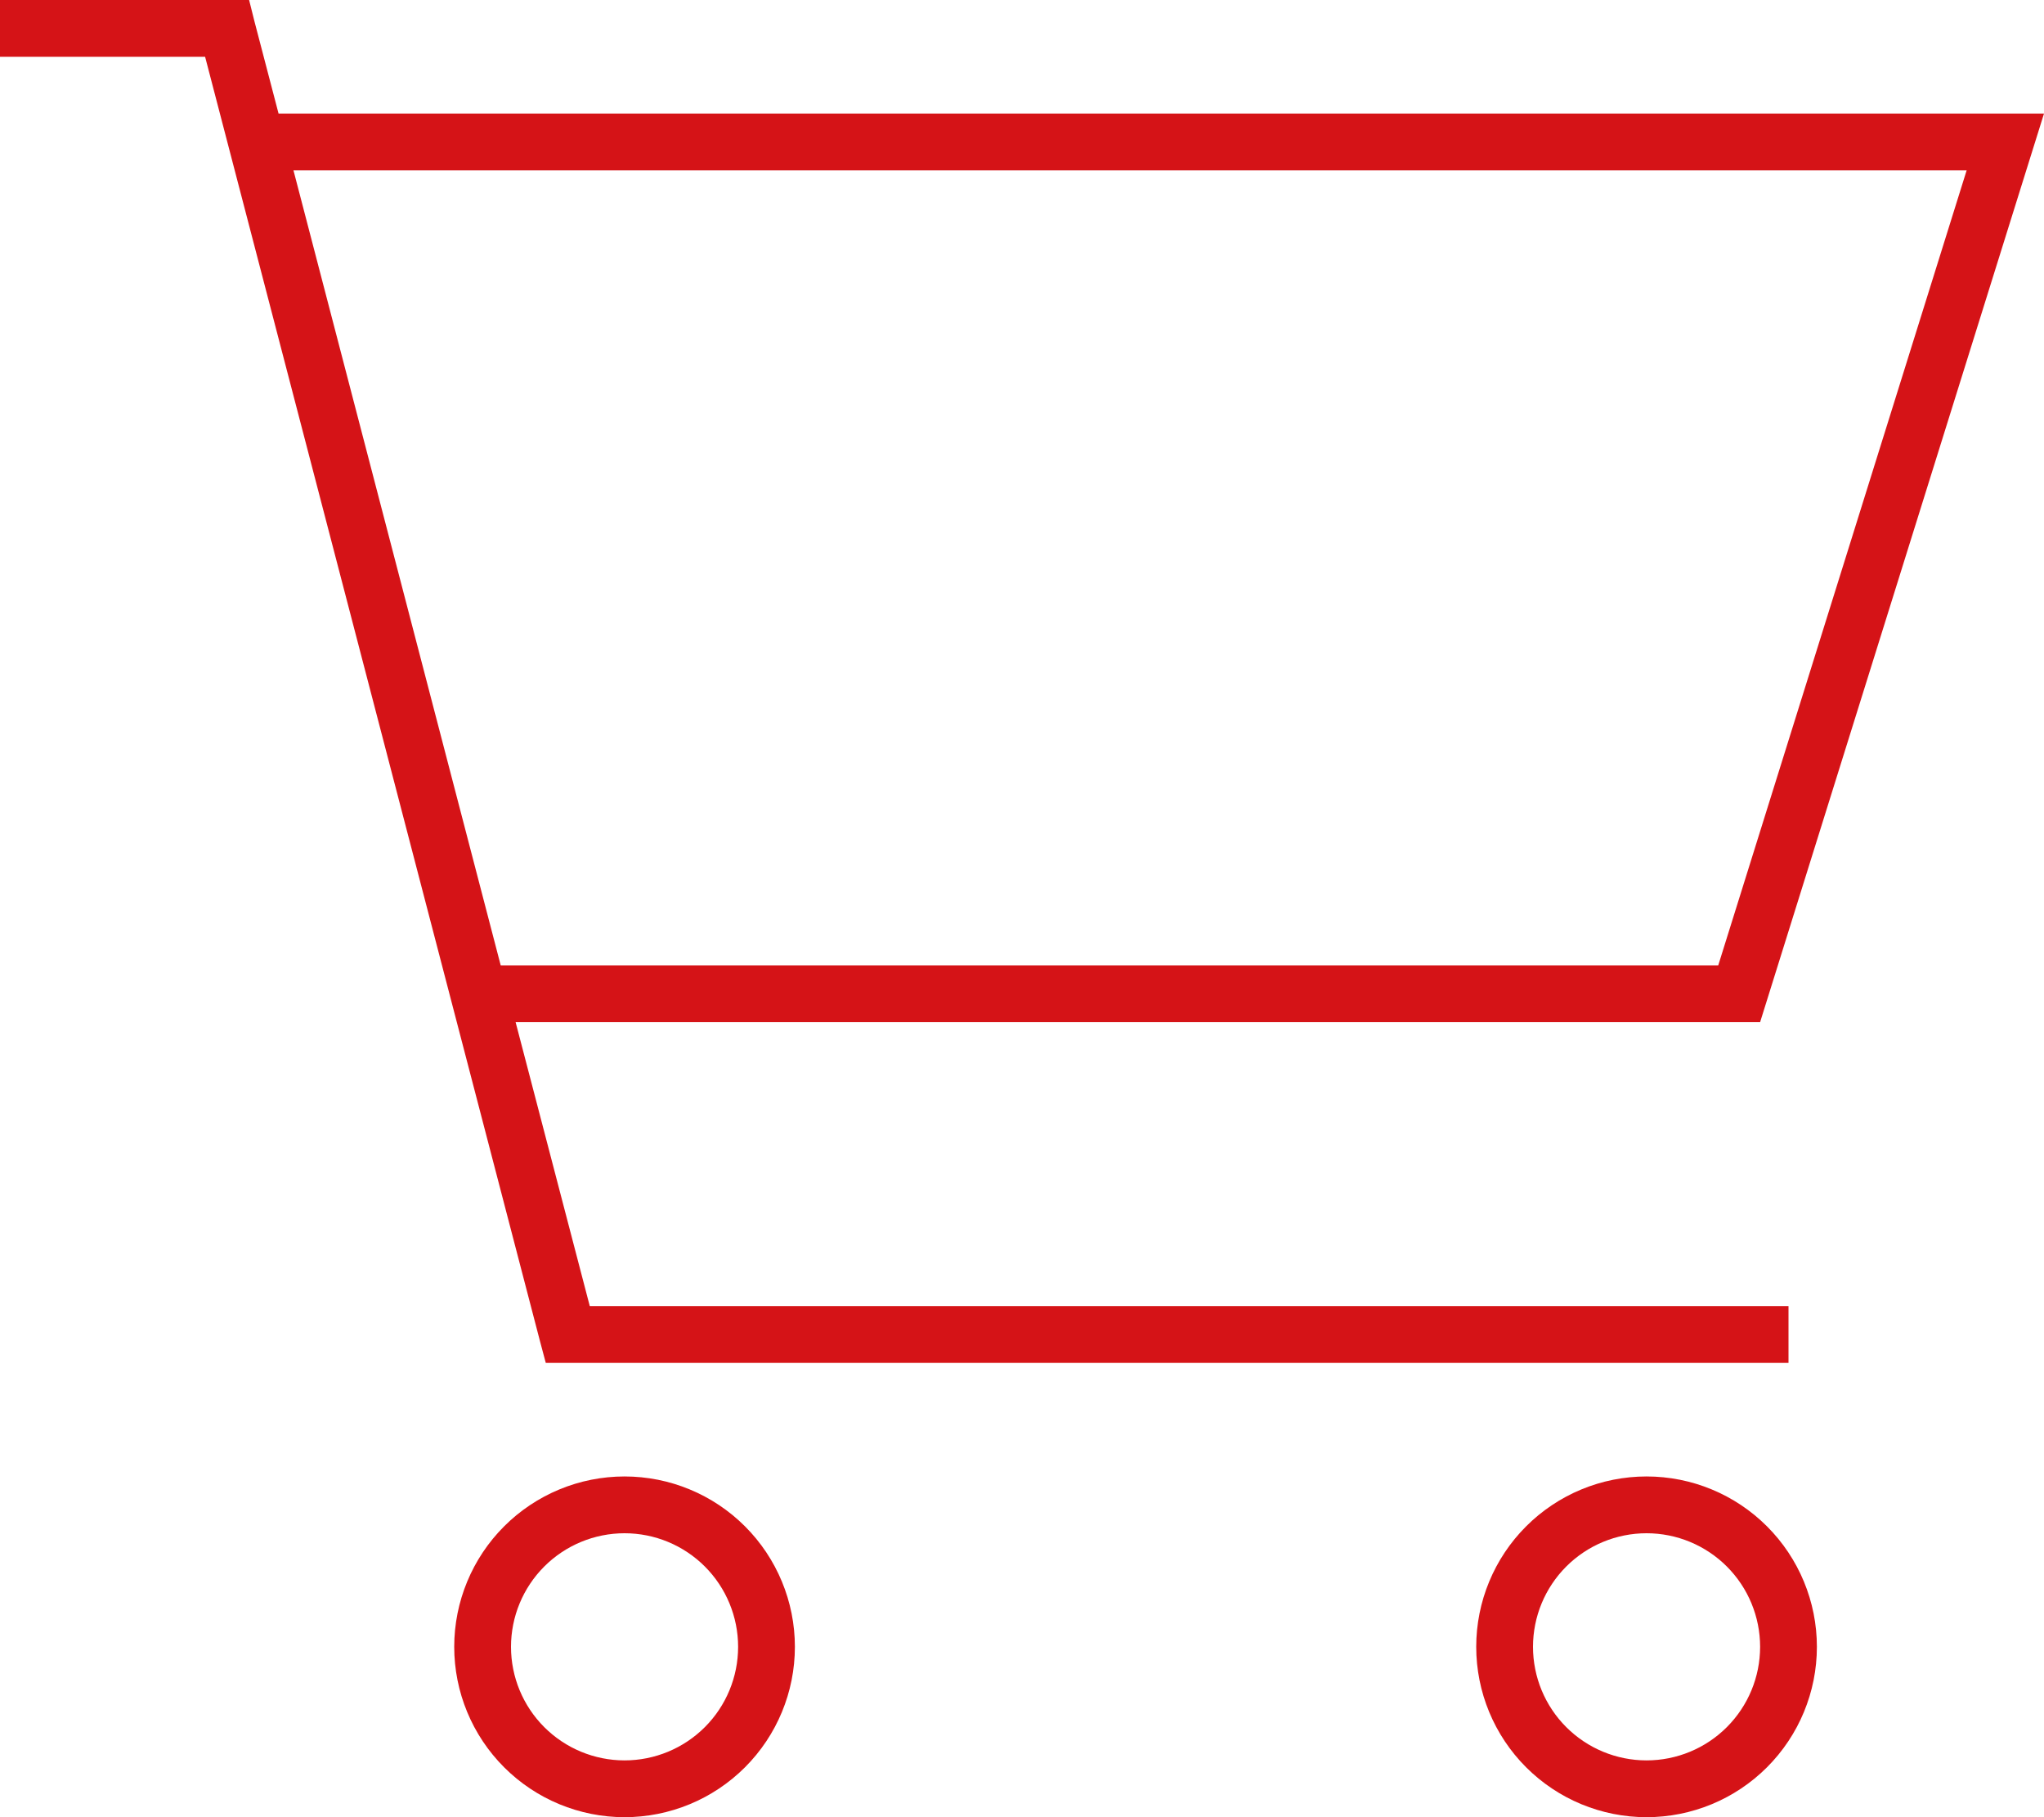 <svg width="576" height="512" viewBox="0 0 576 512" fill="none" xmlns="http://www.w3.org/2000/svg">
<g clip-path="url(#clip0_8210_22873)">
<path d="M8 0H0V16H8H57.8L152.2 378L153.8 384H160H496H504V368H496H166.2L145.3 288H496L571 48L576 32H559.2H78.5L71.7 6L70.2 0H64H8ZM82.7 48H554.2L484.2 272H141.1L82.7 48ZM176 432C184.487 432 192.626 435.371 198.627 441.373C204.629 447.374 208 455.513 208 464C208 472.487 204.629 480.626 198.627 486.627C192.626 492.629 184.487 496 176 496C167.513 496 159.374 492.629 153.373 486.627C147.371 480.626 144 472.487 144 464C144 455.513 147.371 447.374 153.373 441.373C159.374 435.371 167.513 432 176 432ZM176 512C188.73 512 200.939 506.943 209.941 497.941C218.943 488.939 224 476.73 224 464C224 451.27 218.943 439.061 209.941 430.059C200.939 421.057 188.73 416 176 416C163.27 416 151.061 421.057 142.059 430.059C133.057 439.061 128 451.27 128 464C128 476.73 133.057 488.939 142.059 497.941C151.061 506.943 163.27 512 176 512ZM432 464C432 455.513 435.371 447.374 441.373 441.373C447.374 435.371 455.513 432 464 432C472.487 432 480.626 435.371 486.627 441.373C492.629 447.374 496 455.513 496 464C496 472.487 492.629 480.626 486.627 486.627C480.626 492.629 472.487 496 464 496C455.513 496 447.374 492.629 441.373 486.627C435.371 480.626 432 472.487 432 464ZM512 464C512 451.27 506.943 439.061 497.941 430.059C488.939 421.057 476.73 416 464 416C451.27 416 439.061 421.057 430.059 430.059C421.057 439.061 416 451.27 416 464C416 476.73 421.057 488.939 430.059 497.941C439.061 506.943 451.27 512 464 512C476.73 512 488.939 506.943 497.941 497.941C506.943 488.939 512 476.73 512 464Z" fill="#D51317"/>
</g>
<defs>
<clipPath id="clip0_8210_22873">
<rect width="576" height="512" fill="white"/>
</clipPath>
</defs>
</svg>
